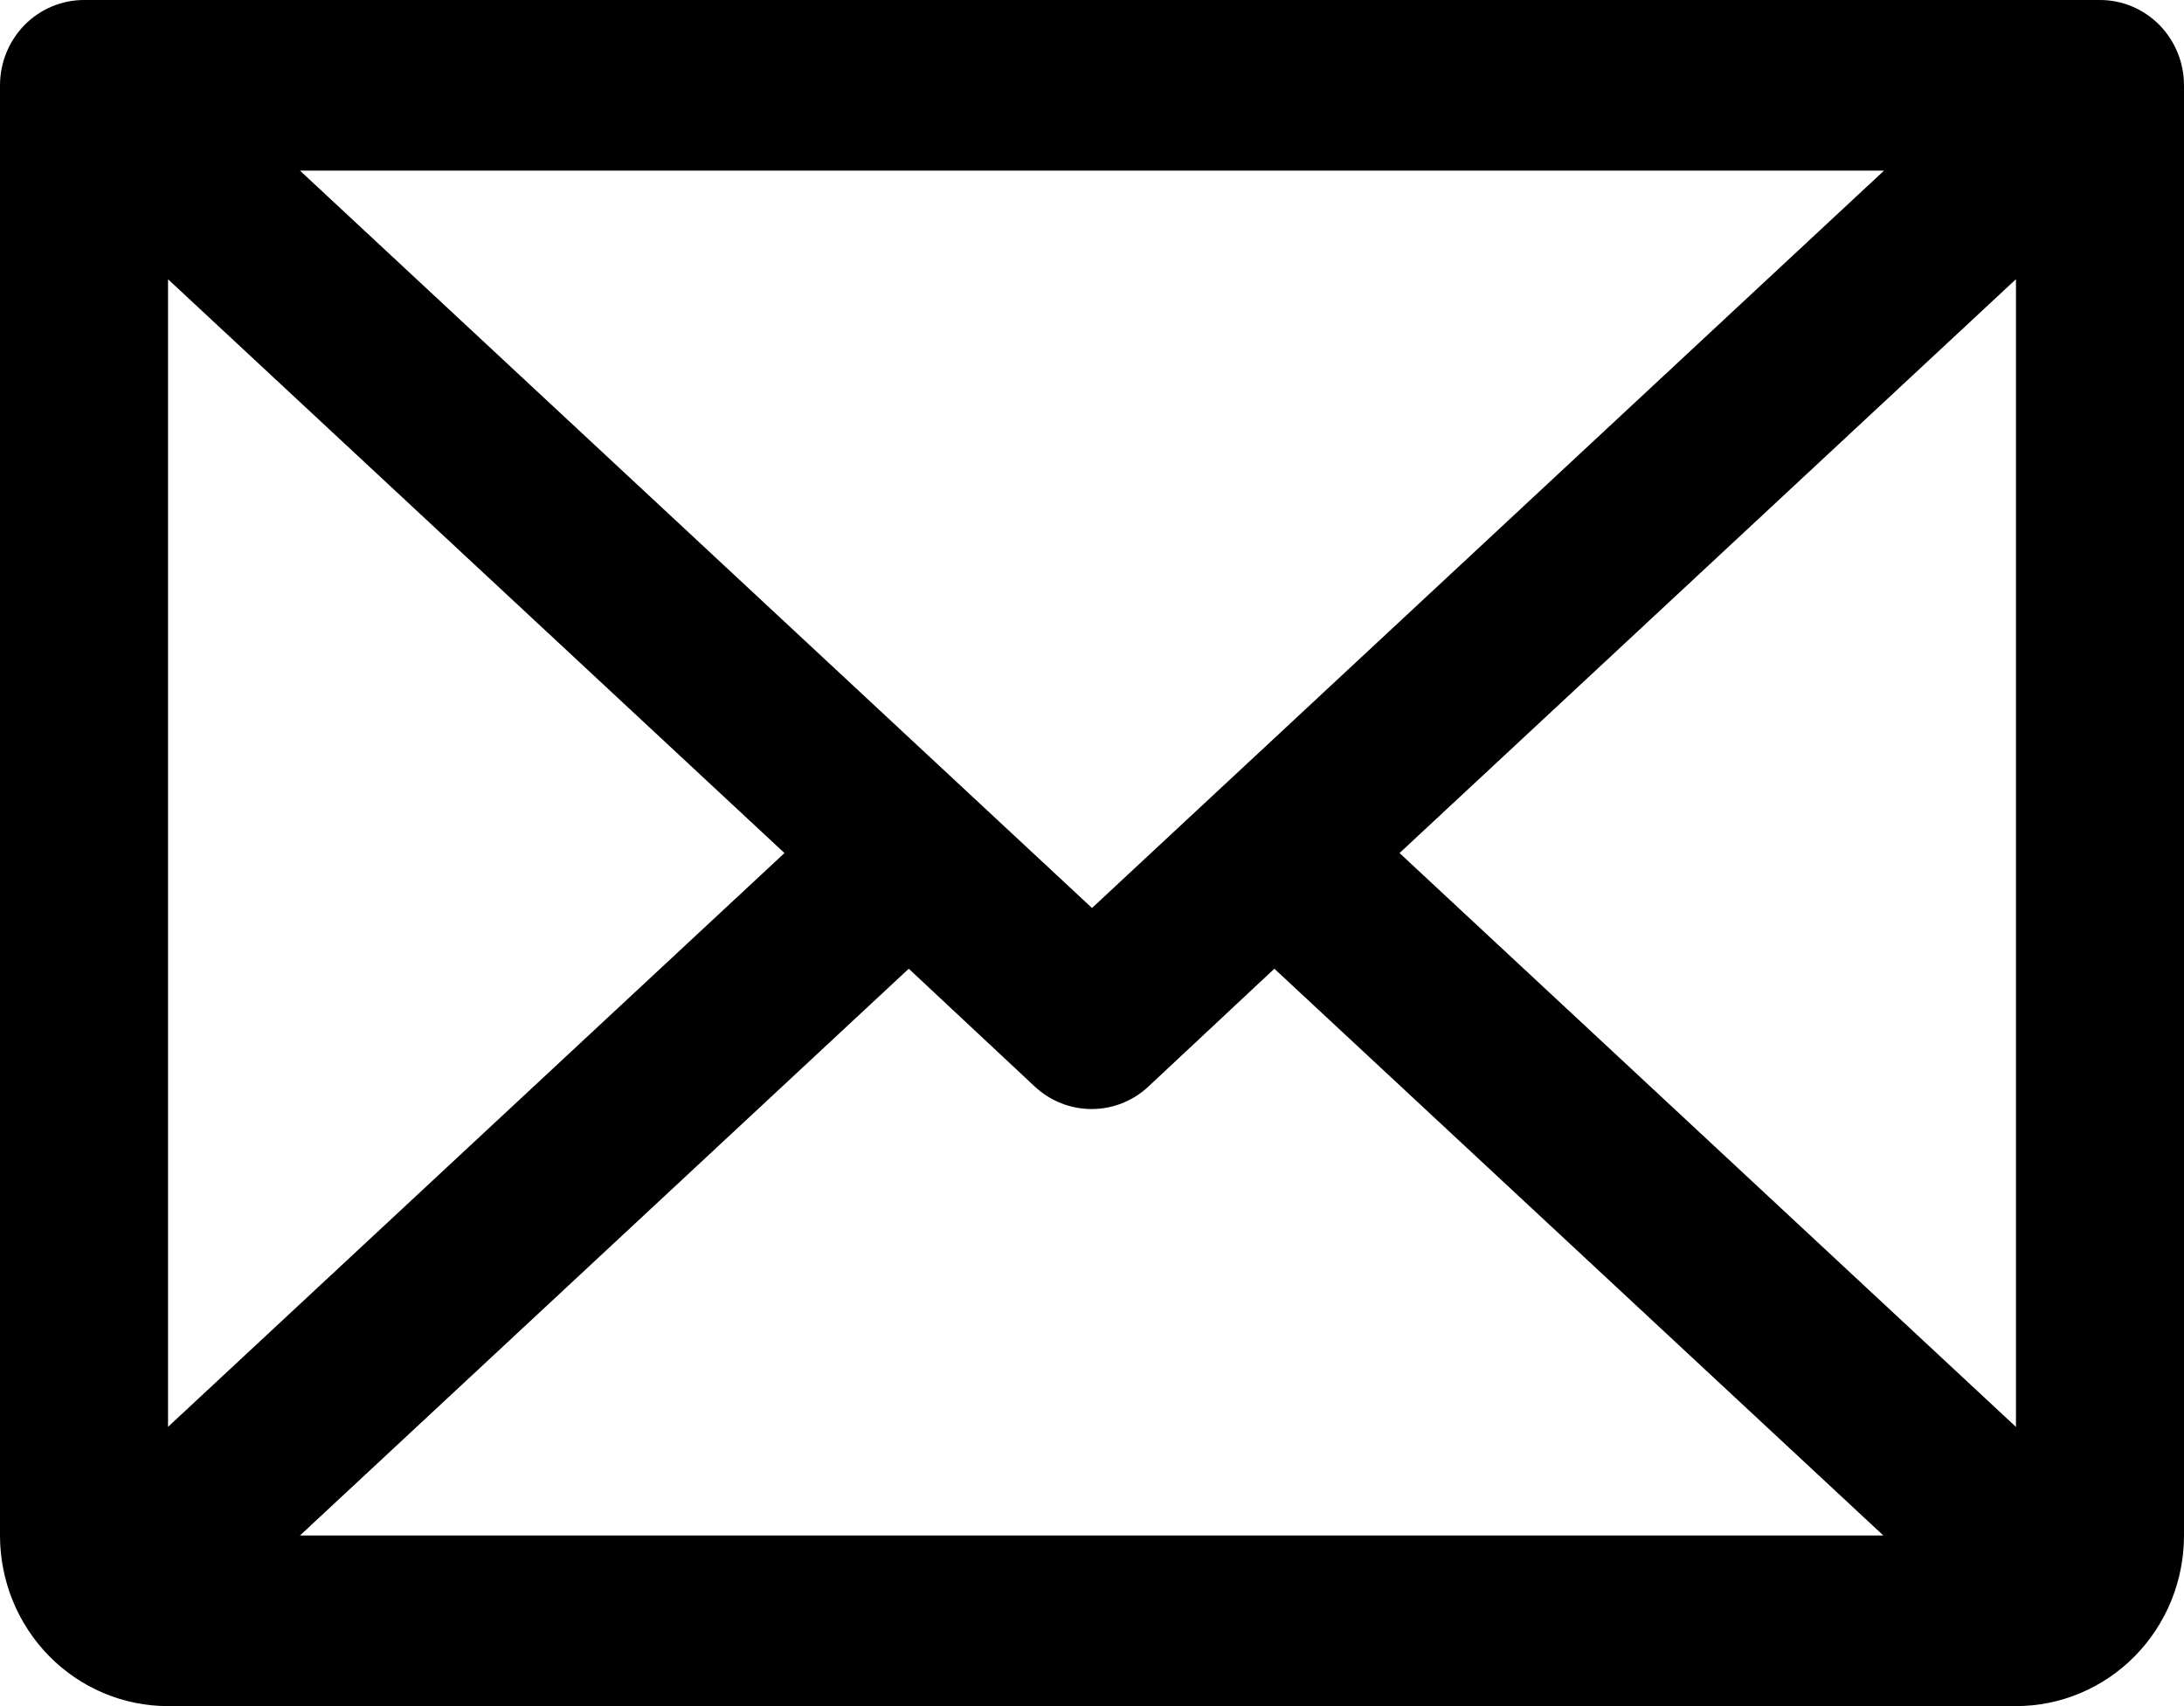 <svg width="32" height="25" viewBox="0 0 32 25" fill="none" xmlns="http://www.w3.org/2000/svg">
<path d="M30.769 0H1.231C0.904 0 0.591 0.132 0.36 0.366C0.13 0.601 0 0.918 0 1.25V22.5C0 23.163 0.259 23.799 0.721 24.268C1.183 24.737 1.809 25 2.462 25H29.538C30.191 25 30.817 24.737 31.279 24.268C31.741 23.799 32 23.163 32 22.5V1.25C32 0.918 31.87 0.601 31.64 0.366C31.409 0.132 31.096 0 30.769 0ZM16 13.305L4.395 2.5H27.605L16 13.305ZM11.494 12.5L2.462 20.908V4.092L11.494 12.5ZM13.315 14.195L15.162 15.922C15.389 16.134 15.686 16.251 15.994 16.251C16.302 16.251 16.599 16.134 16.826 15.922L18.672 14.195L27.595 22.5H4.395L13.315 14.195ZM20.506 12.5L29.538 4.091V20.909L20.506 12.5Z" fill="black"/>
</svg>
